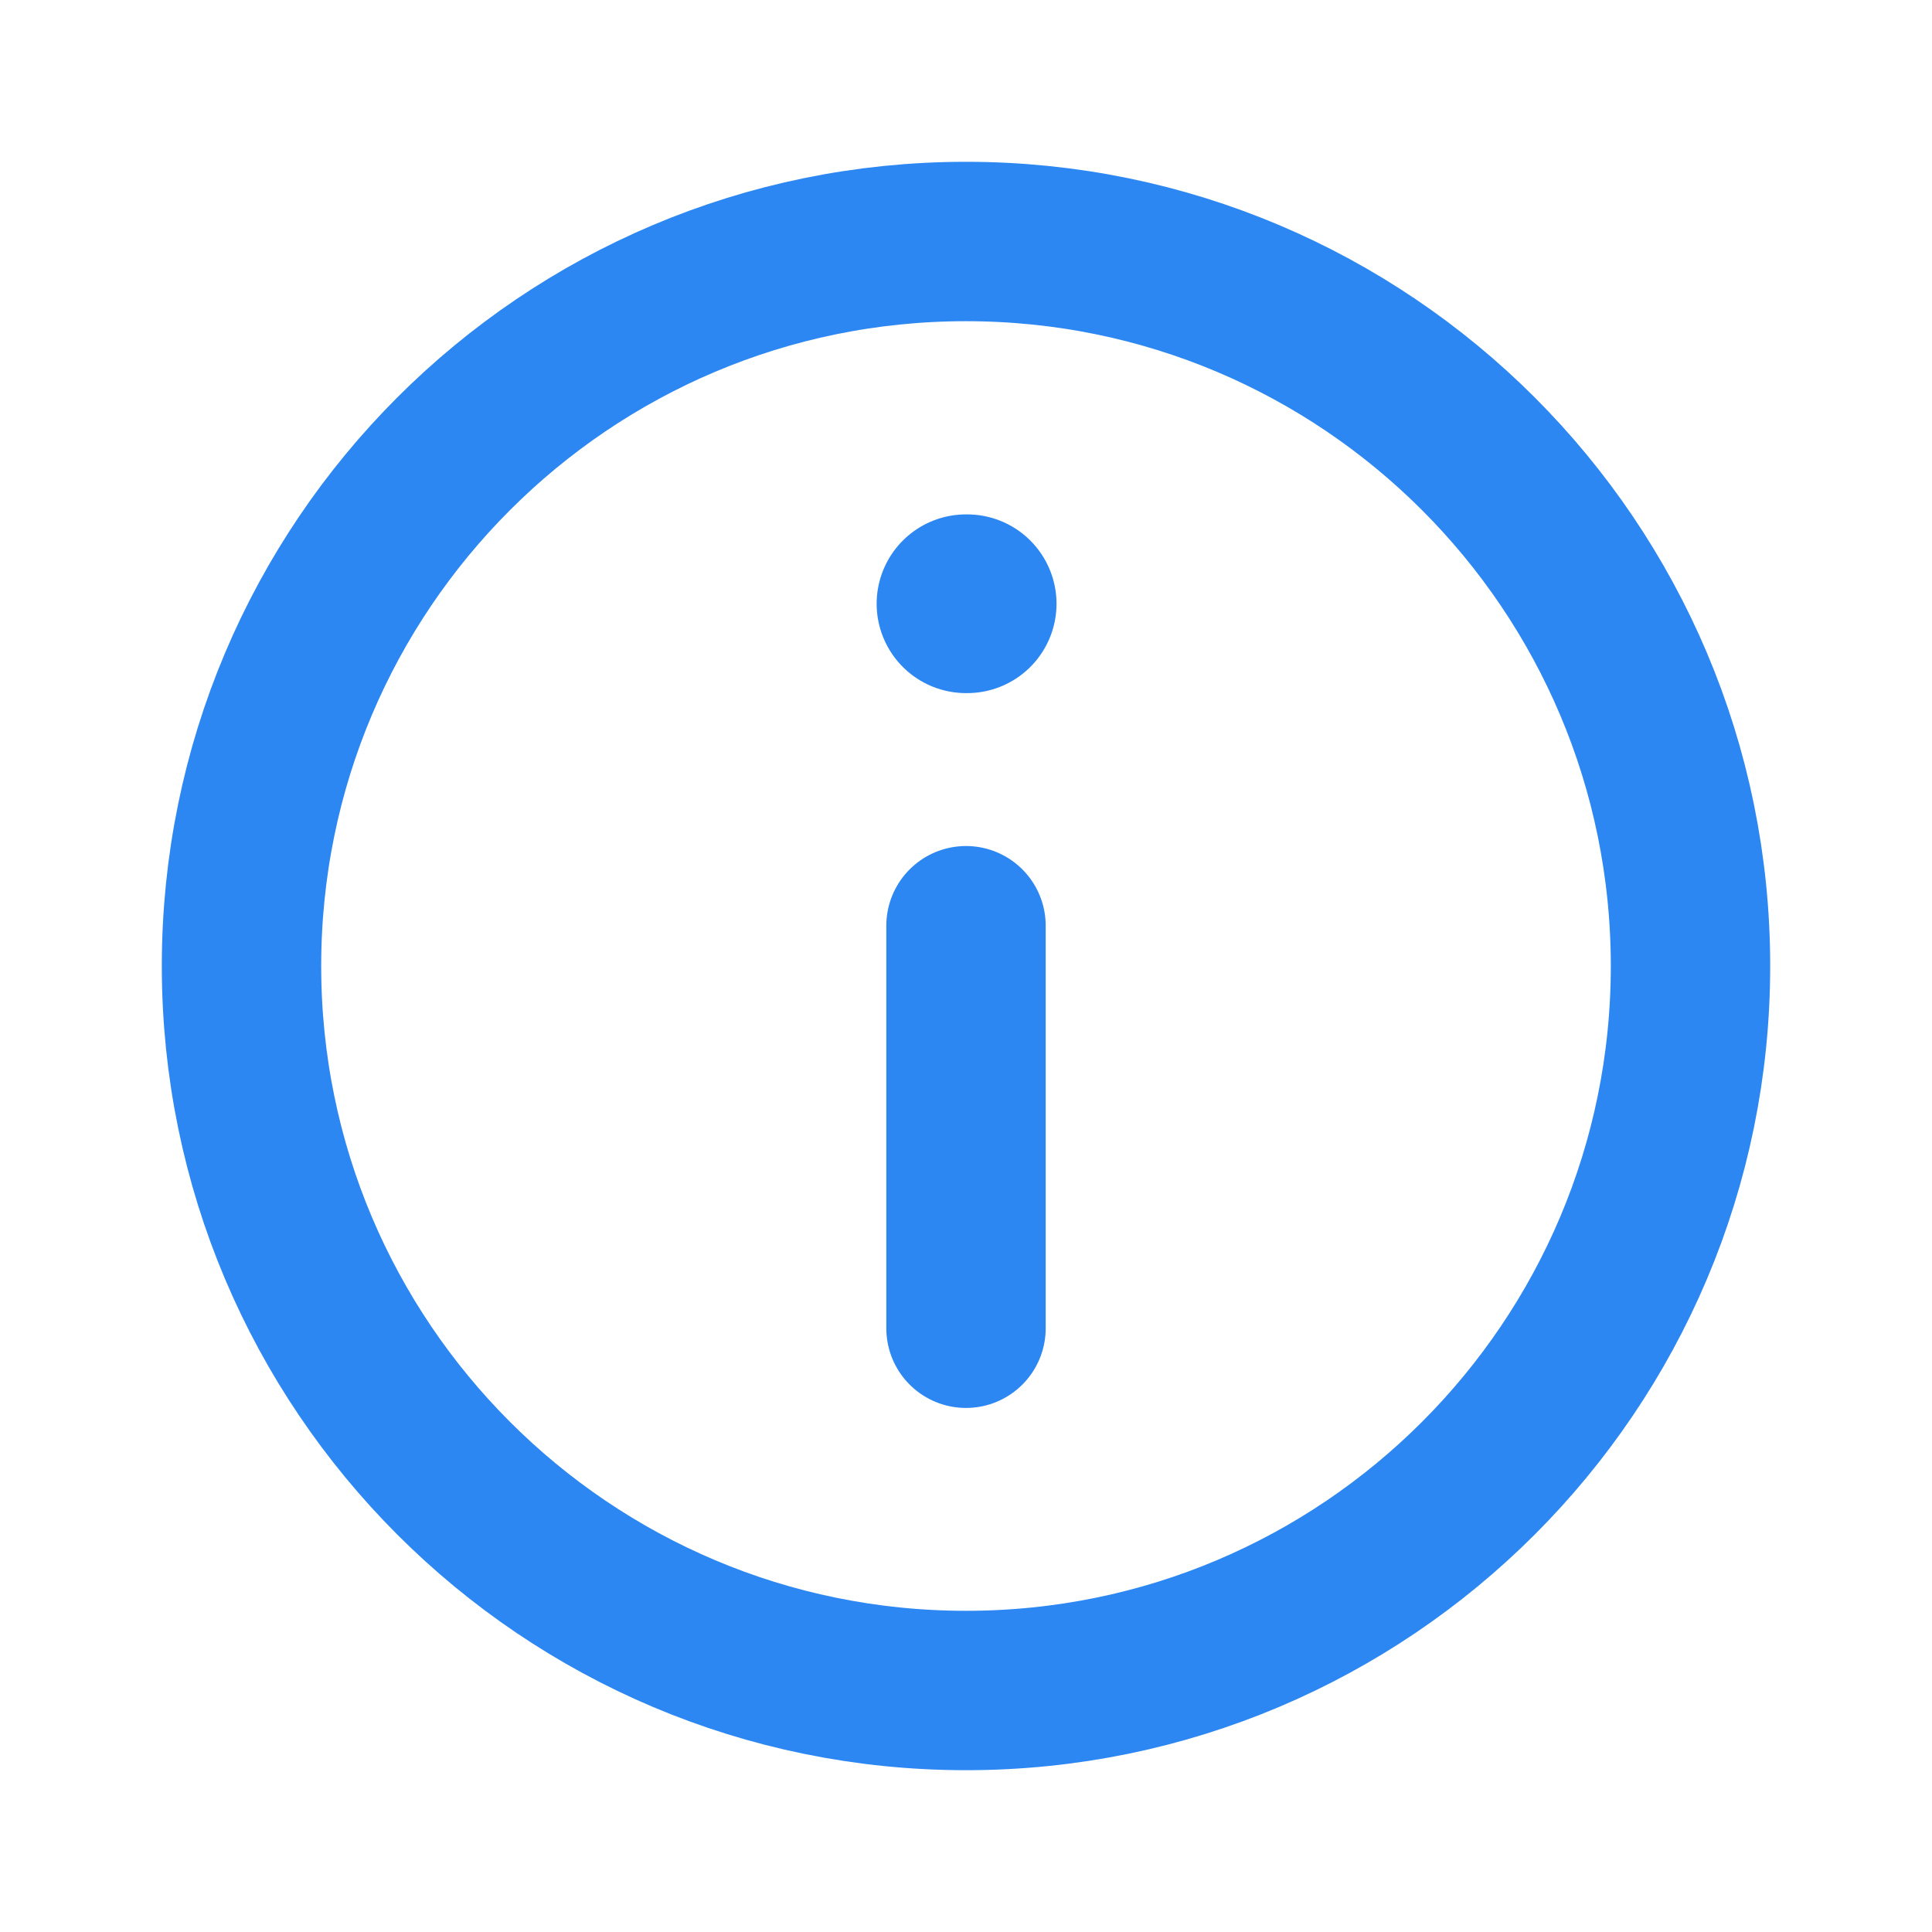 <svg width="20" height="20" viewBox="0 0 20 20" fill="none" xmlns="http://www.w3.org/2000/svg">
<path d="M10 17.5C14.142 17.5 17.5 14.142 17.5 10C17.5 5.858 14.142 2.5 10 2.5C5.858 2.5 2.5 5.858 2.5 10C2.5 14.142 5.858 17.5 10 17.5Z" stroke="#2D87F3" stroke-width="1.65" stroke-linecap="round" stroke-linejoin="round"/>
<path d="M10 13.75V9.583" stroke="#2D87F3" stroke-width="1.65" stroke-linecap="round" stroke-linejoin="round"/>
<path d="M10 6.25H10.012" stroke="#2D87F3" stroke-width="1.85" stroke-linecap="round" stroke-linejoin="round"/>
</svg>
